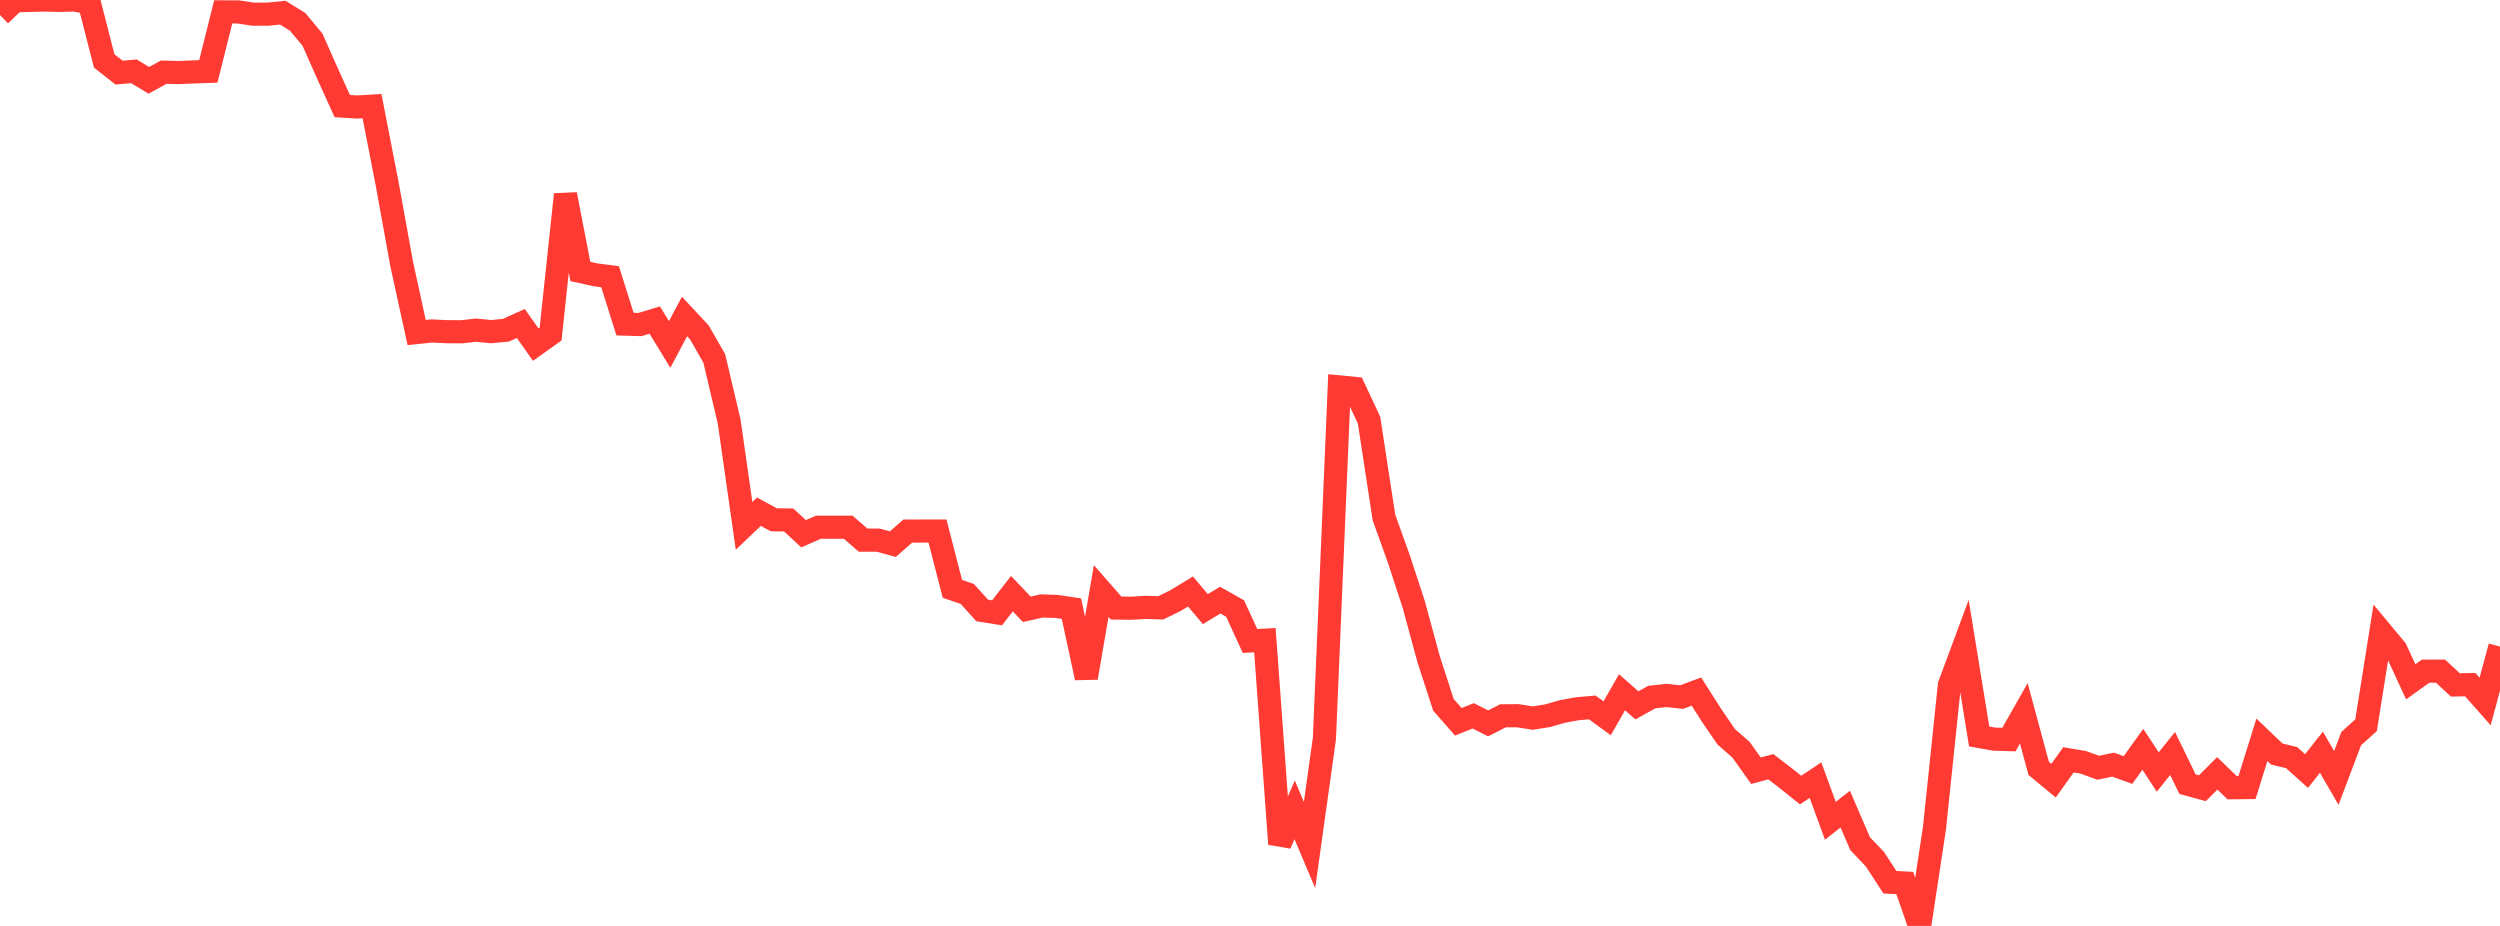 <?xml version="1.0" standalone="no"?>
<!DOCTYPE svg PUBLIC "-//W3C//DTD SVG 1.1//EN" "http://www.w3.org/Graphics/SVG/1.1/DTD/svg11.dtd">

<svg width="135" height="50" viewBox="0 0 135 50" preserveAspectRatio="none" 
  xmlns="http://www.w3.org/2000/svg"
  xmlns:xlink="http://www.w3.org/1999/xlink">


<polyline points="0.0, 0.81 0.804, 0.043 1.607, 0.02 2.411, 0.002 3.214, 0.02 4.018, 0.0 4.821, 0.146 5.625, 3.29 6.429, 3.921 7.232, 3.851 8.036, 4.338 8.839, 3.897 9.643, 3.917 10.446, 3.885 11.25, 3.856 12.054, 0.641 12.857, 0.644 13.661, 0.764 14.464, 0.766 15.268, 0.684 16.071, 1.179 16.875, 2.143 17.679, 3.96 18.482, 5.728 19.286, 5.778 20.089, 5.731 20.893, 9.857 21.696, 14.282 22.5, 17.957 23.304, 17.872 24.107, 17.911 24.911, 17.917 25.714, 17.829 26.518, 17.909 27.321, 17.832 28.125, 17.468 28.929, 18.611 29.732, 18.04 30.536, 10.498 31.339, 14.659 32.143, 14.838 32.946, 14.944 33.75, 17.502 34.554, 17.525 35.357, 17.283 36.161, 18.6 36.964, 17.09 37.768, 17.952 38.571, 19.356 39.375, 22.764 40.179, 28.397 40.982, 27.633 41.786, 28.068 42.589, 28.079 43.393, 28.822 44.196, 28.47 45.0, 28.472 45.804, 28.471 46.607, 29.167 47.411, 29.167 48.214, 29.384 49.018, 28.679 49.821, 28.677 50.625, 28.677 51.429, 31.799 52.232, 32.072 53.036, 32.964 53.839, 33.093 54.643, 32.059 55.446, 32.902 56.25, 32.721 57.054, 32.747 57.857, 32.866 58.661, 36.602 59.464, 31.917 60.268, 32.834 61.071, 32.845 61.875, 32.798 62.679, 32.824 63.482, 32.43 64.286, 31.942 65.089, 32.891 65.893, 32.407 66.696, 32.861 67.5, 34.611 68.304, 34.569 69.107, 45.578 69.911, 43.732 70.714, 45.63 71.518, 39.882 72.321, 20.893 73.125, 20.972 73.929, 22.69 74.732, 27.942 75.536, 30.177 76.339, 32.632 77.143, 35.587 77.946, 38.061 78.75, 38.977 79.554, 38.655 80.357, 39.062 81.161, 38.654 81.964, 38.649 82.768, 38.777 83.571, 38.649 84.375, 38.418 85.179, 38.272 85.982, 38.201 86.786, 38.787 87.589, 37.382 88.393, 38.088 89.196, 37.642 90.0, 37.554 90.804, 37.643 91.607, 37.345 92.411, 38.608 93.214, 39.784 94.018, 40.488 94.821, 41.618 95.625, 41.403 96.429, 42.02 97.232, 42.663 98.036, 42.128 98.839, 44.322 99.643, 43.692 100.446, 45.558 101.25, 46.402 102.054, 47.641 102.857, 47.682 103.661, 50.0 104.464, 44.696 105.268, 36.992 106.071, 34.83 106.875, 39.768 107.679, 39.913 108.482, 39.937 109.286, 38.52 110.089, 41.492 110.893, 42.156 111.696, 41.03 112.5, 41.167 113.304, 41.459 114.107, 41.291 114.911, 41.582 115.714, 40.461 116.518, 41.689 117.321, 40.688 118.125, 42.347 118.929, 42.565 119.732, 41.761 120.536, 42.538 121.339, 42.528 122.143, 39.951 122.946, 40.718 123.75, 40.912 124.554, 41.636 125.357, 40.618 126.161, 42.009 126.964, 39.888 127.768, 39.159 128.571, 34.108 129.375, 35.074 130.179, 36.818 130.982, 36.243 131.786, 36.241 132.589, 36.986 133.393, 36.97 134.196, 37.88 135.0, 34.916" fill="none" stroke="#ff3a33" stroke-width="1.25"/>

</svg>